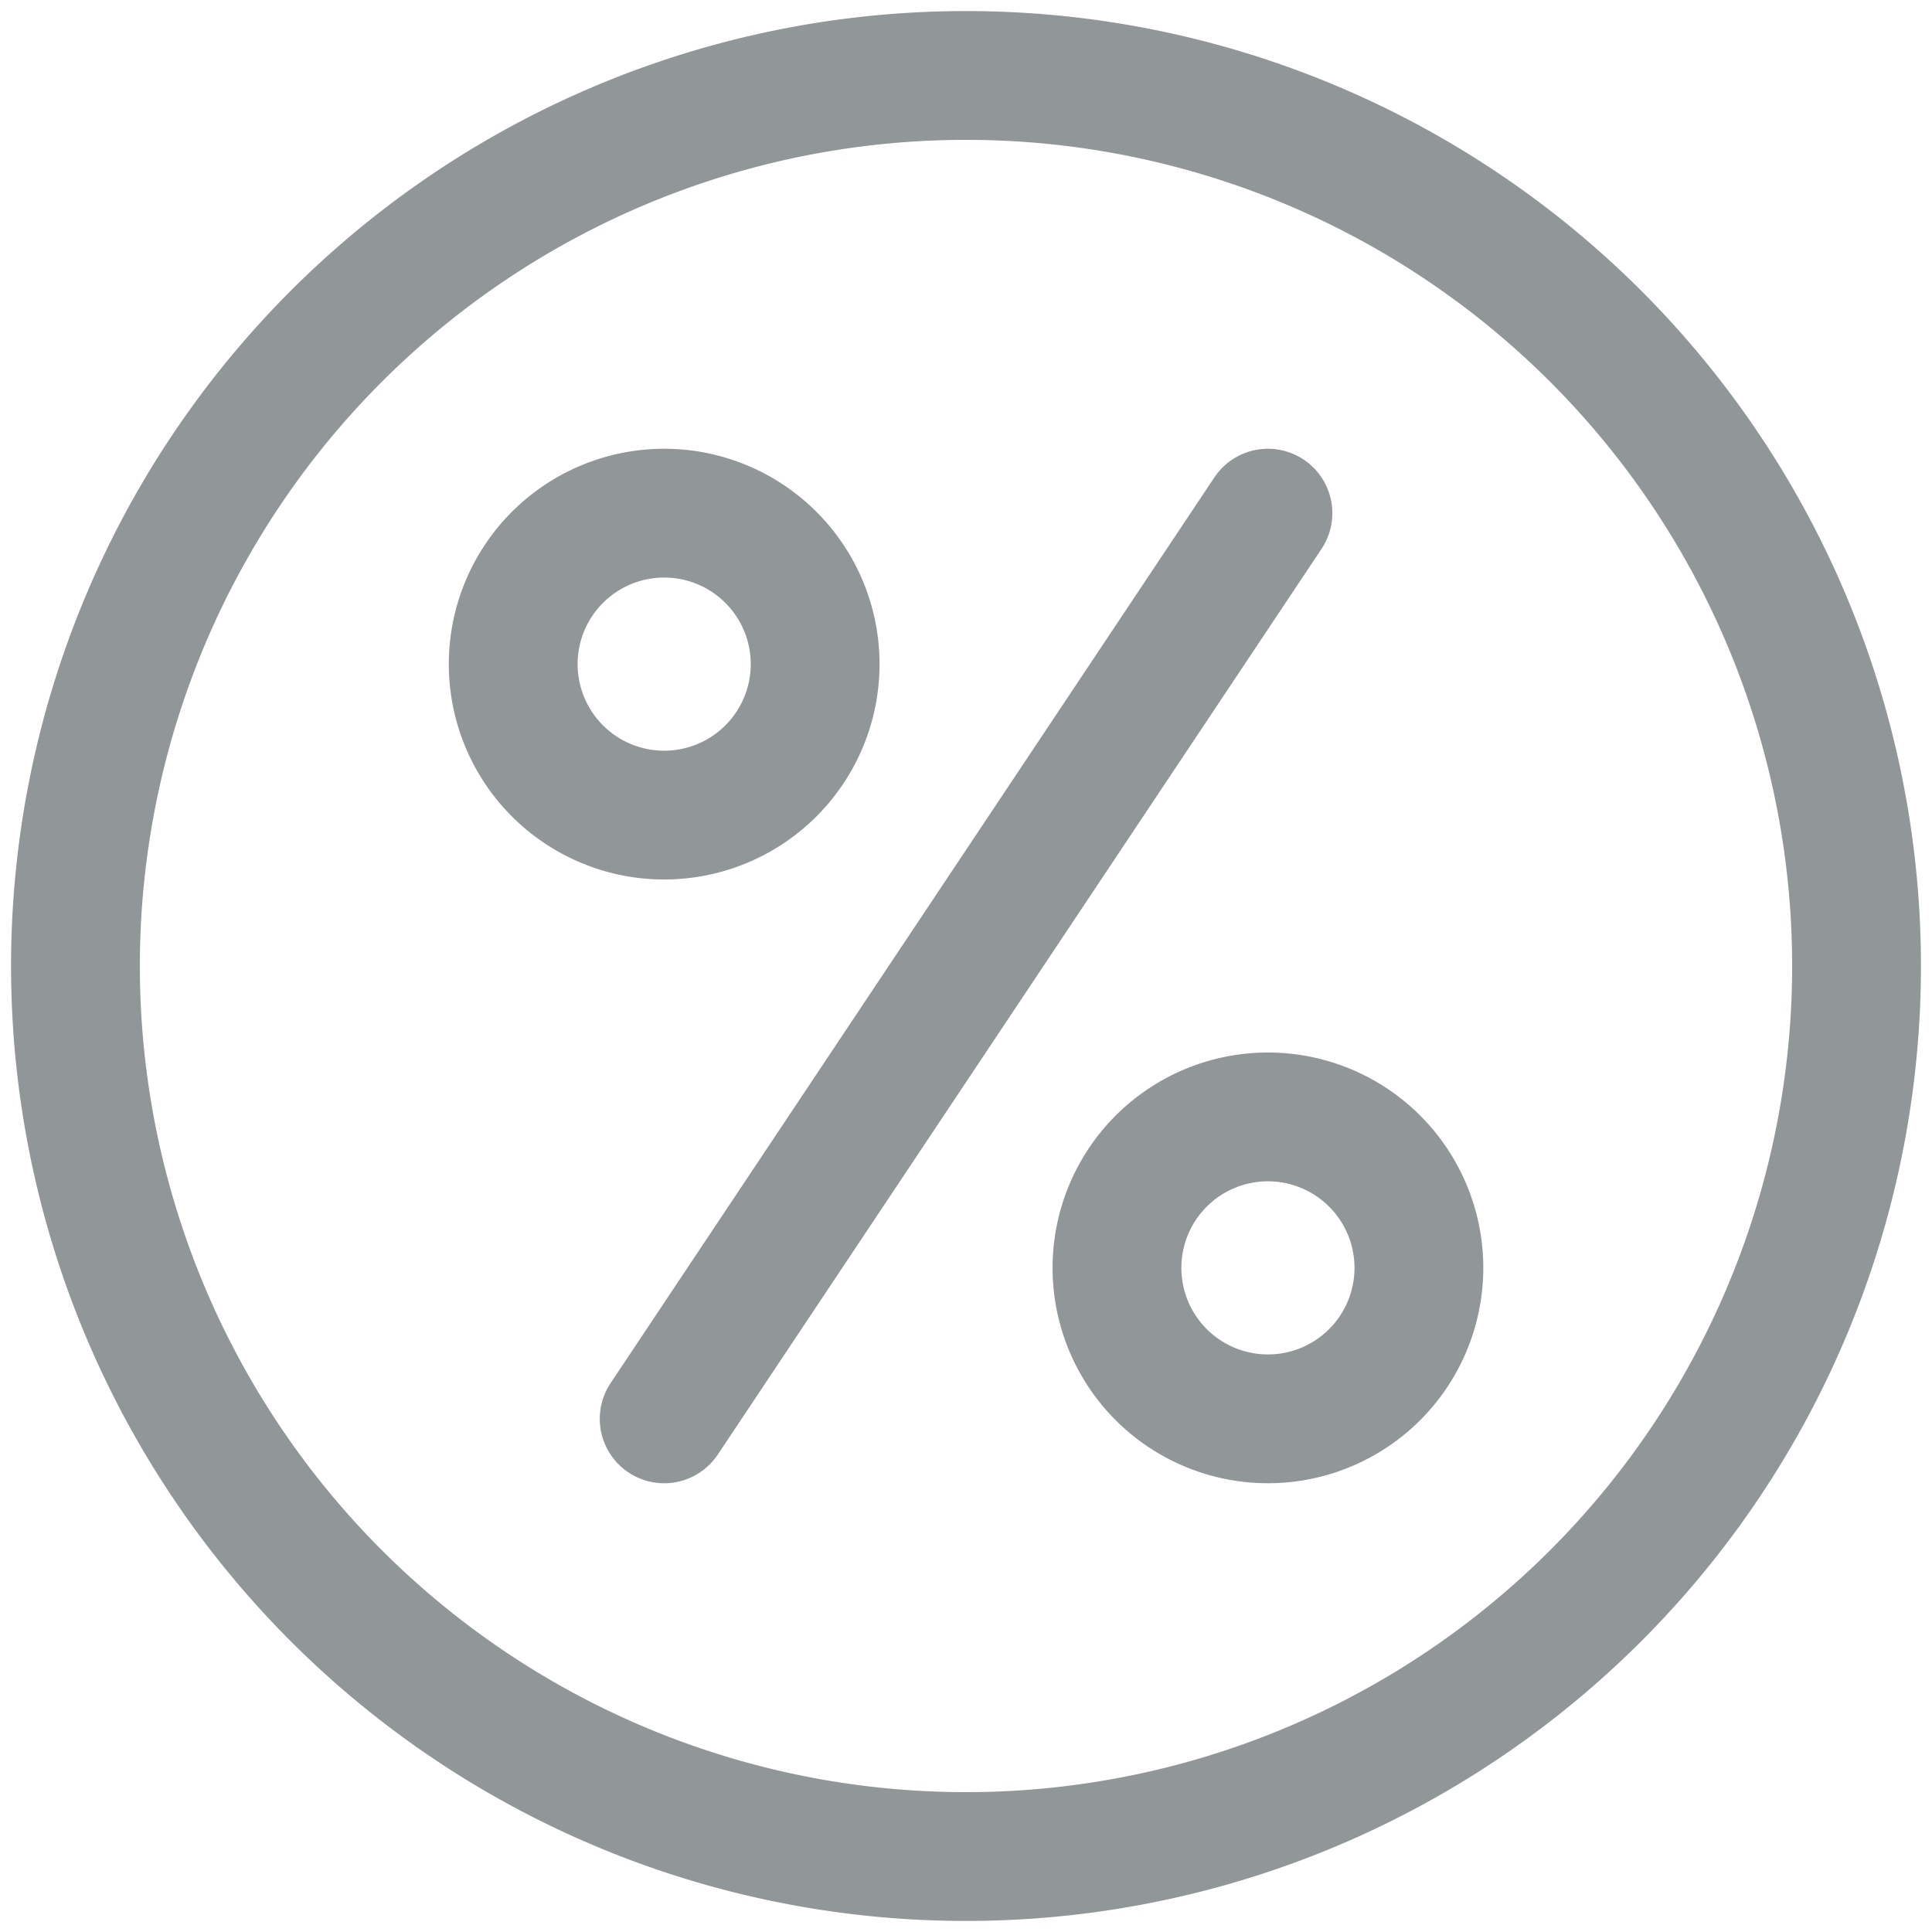 <?xml version="1.0" encoding="UTF-8"?>
<svg xmlns="http://www.w3.org/2000/svg" width="18" height="18" fill="none">
  <g clip-path="url(#clip0_340_4111)" stroke="#919698" stroke-width="1.2" stroke-miterlimit="10" stroke-linecap="round" stroke-linejoin="round">
    <path d="M6.188 7.594a1.406 1.406 0 100-2.813 1.406 1.406 0 000 2.813zm5.625 5.625a1.406 1.406 0 100-2.813 1.406 1.406 0 000 2.813zm-5.625 0l5.625-8.438"></path>
    <path d="M9 17.297A8.297 8.297 0 109 .703a8.297 8.297 0 000 16.594z"></path>
  </g>
  <defs>
    <clipPath id="clip0_340_4111">
      <path fill="#fff" d="M0 0h18v18H0z"></path>
    </clipPath>
  </defs>
</svg>
